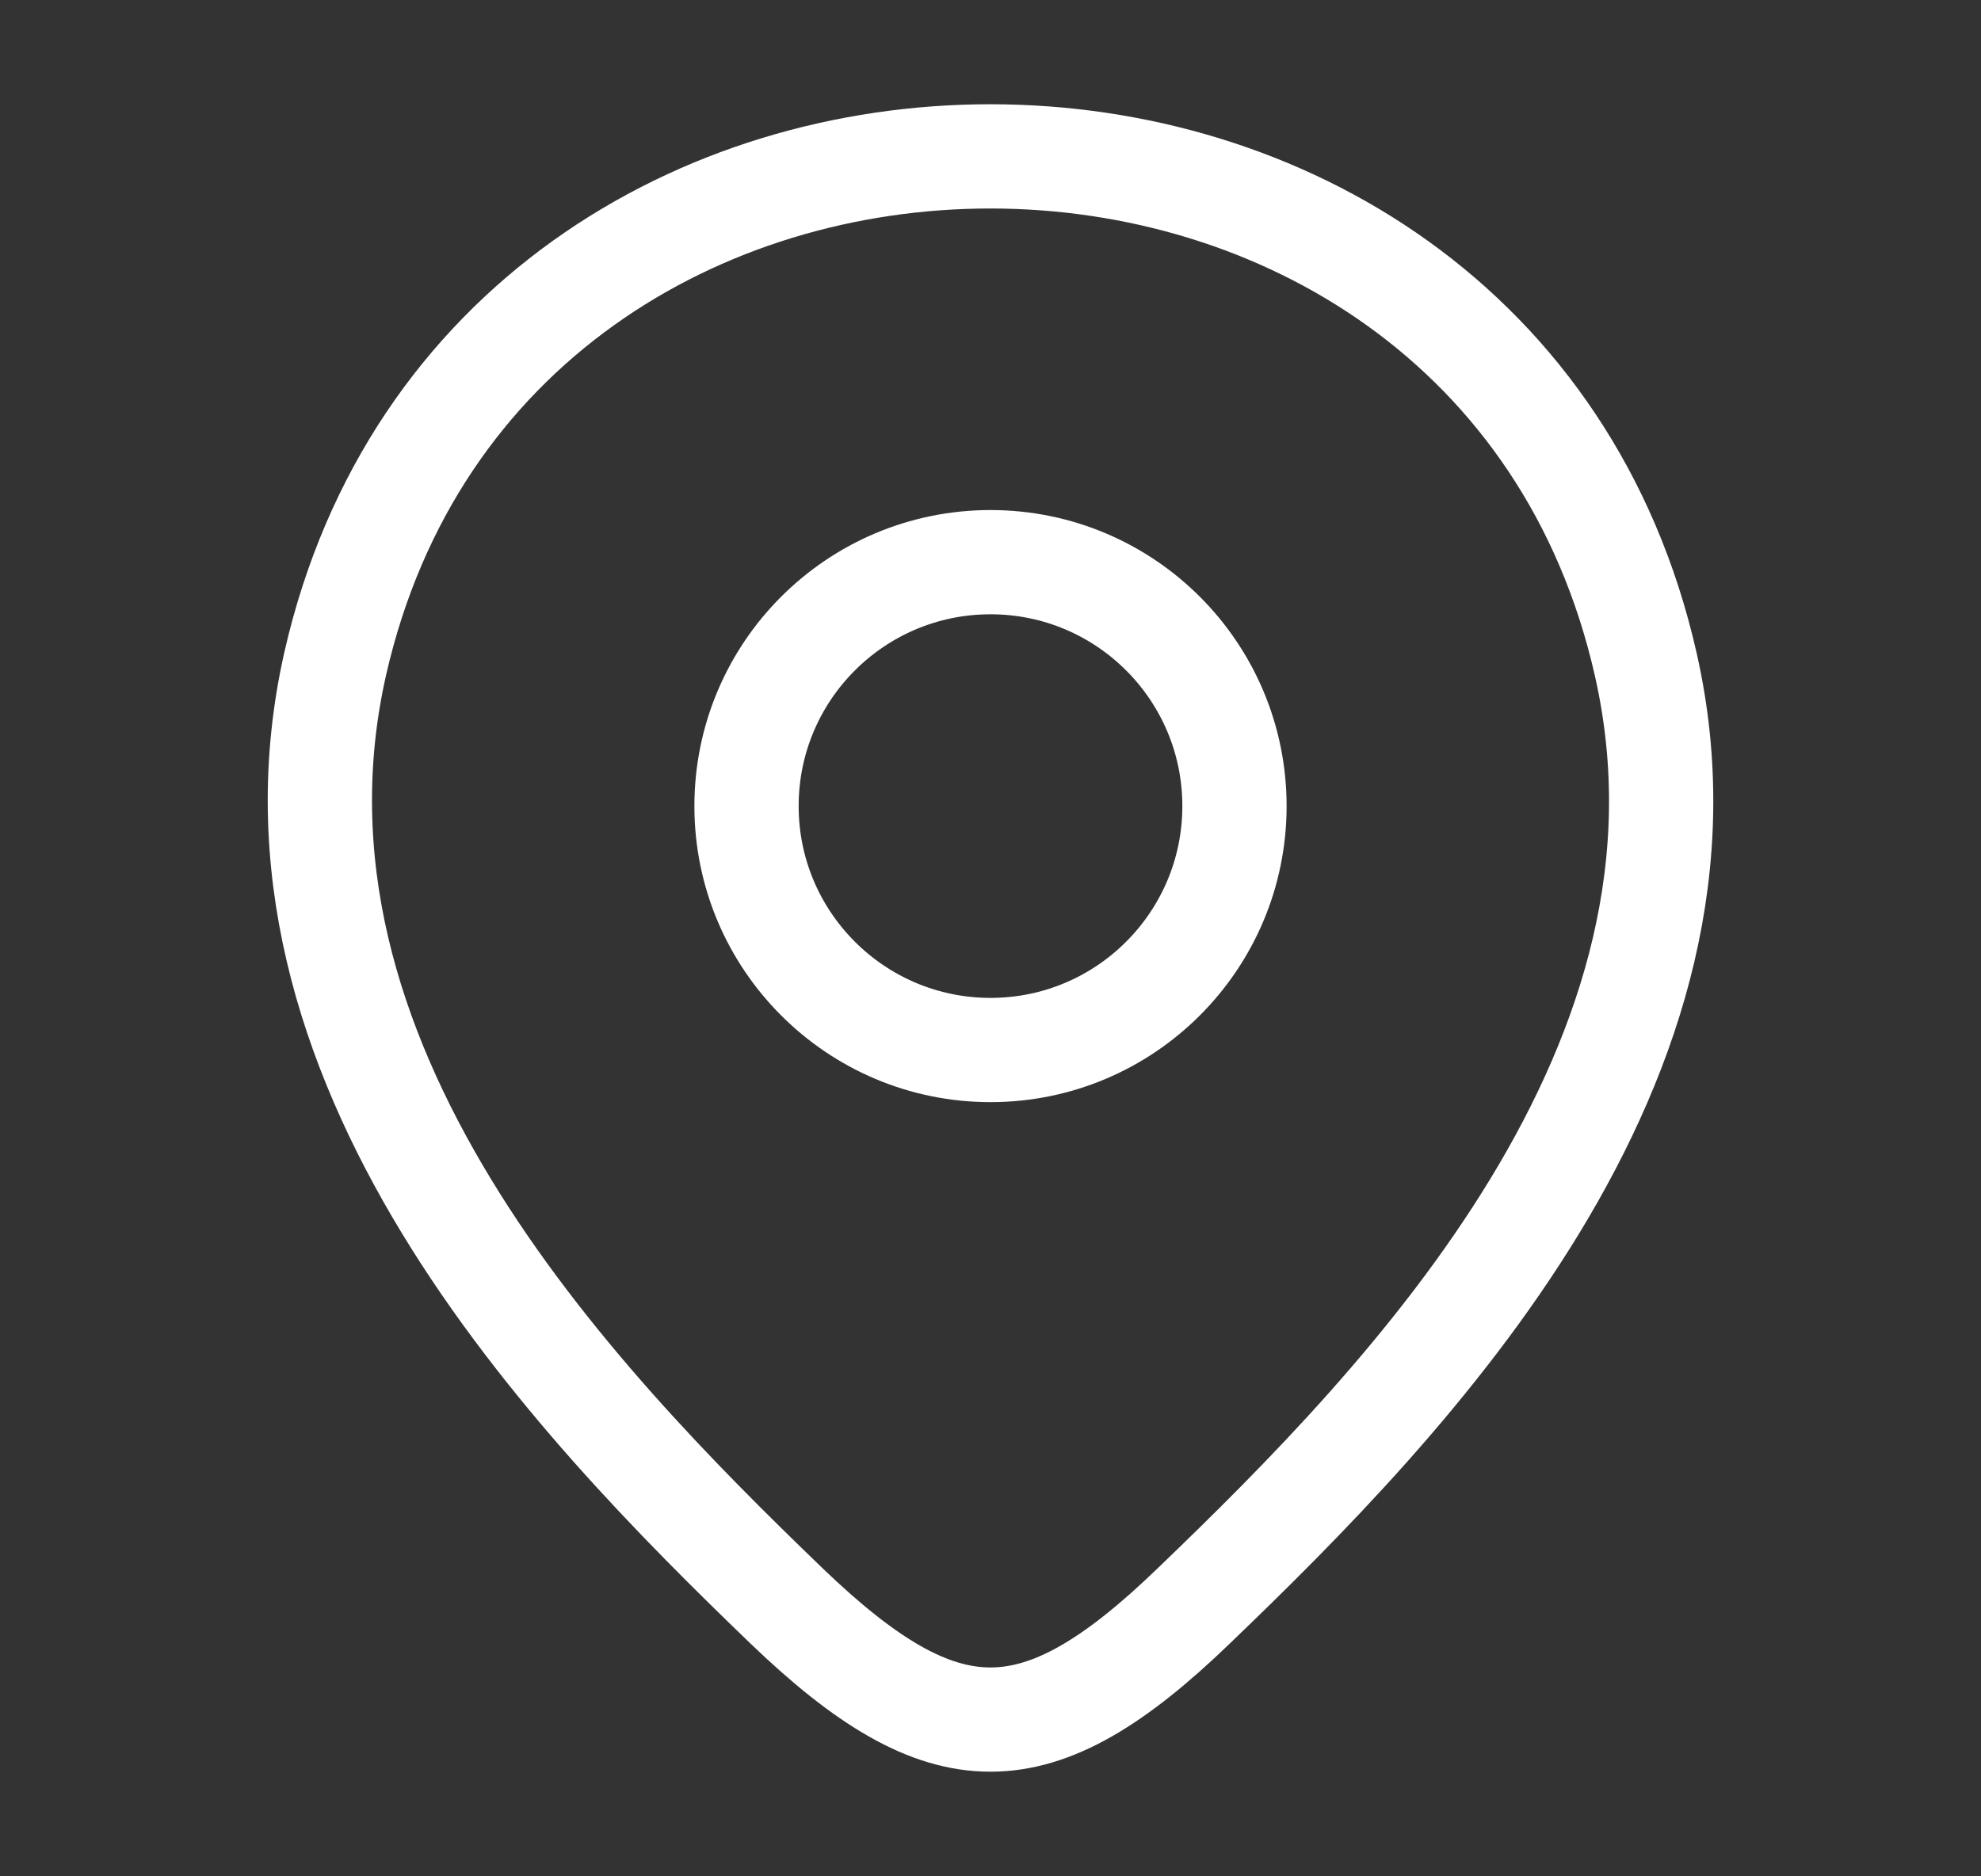 <svg width="19" height="18" viewBox="0 0 19 18" fill="none" xmlns="http://www.w3.org/2000/svg">
<rect x="0" y="0" width="19" height="18" fill="#333333" stroke="none"/>
<path d="M9.5 10.073C10.792 10.073 11.84 9.025 11.84 7.733C11.84 6.44 10.792 5.393 9.5 5.393C8.208 5.393 7.16 6.44 7.16 7.733C7.16 9.025 8.208 10.073 9.5 10.073Z" stroke="white"/>
<path d="M3.215 6.367C4.692 -0.127 14.315 -0.12 15.785 6.375C16.648 10.185 13.527 13.41 11.45 15.405C9.943 16.86 9.057 16.86 7.543 15.405C5.473 13.41 2.353 10.178 3.215 6.367Z" stroke="white"/>
</svg>
